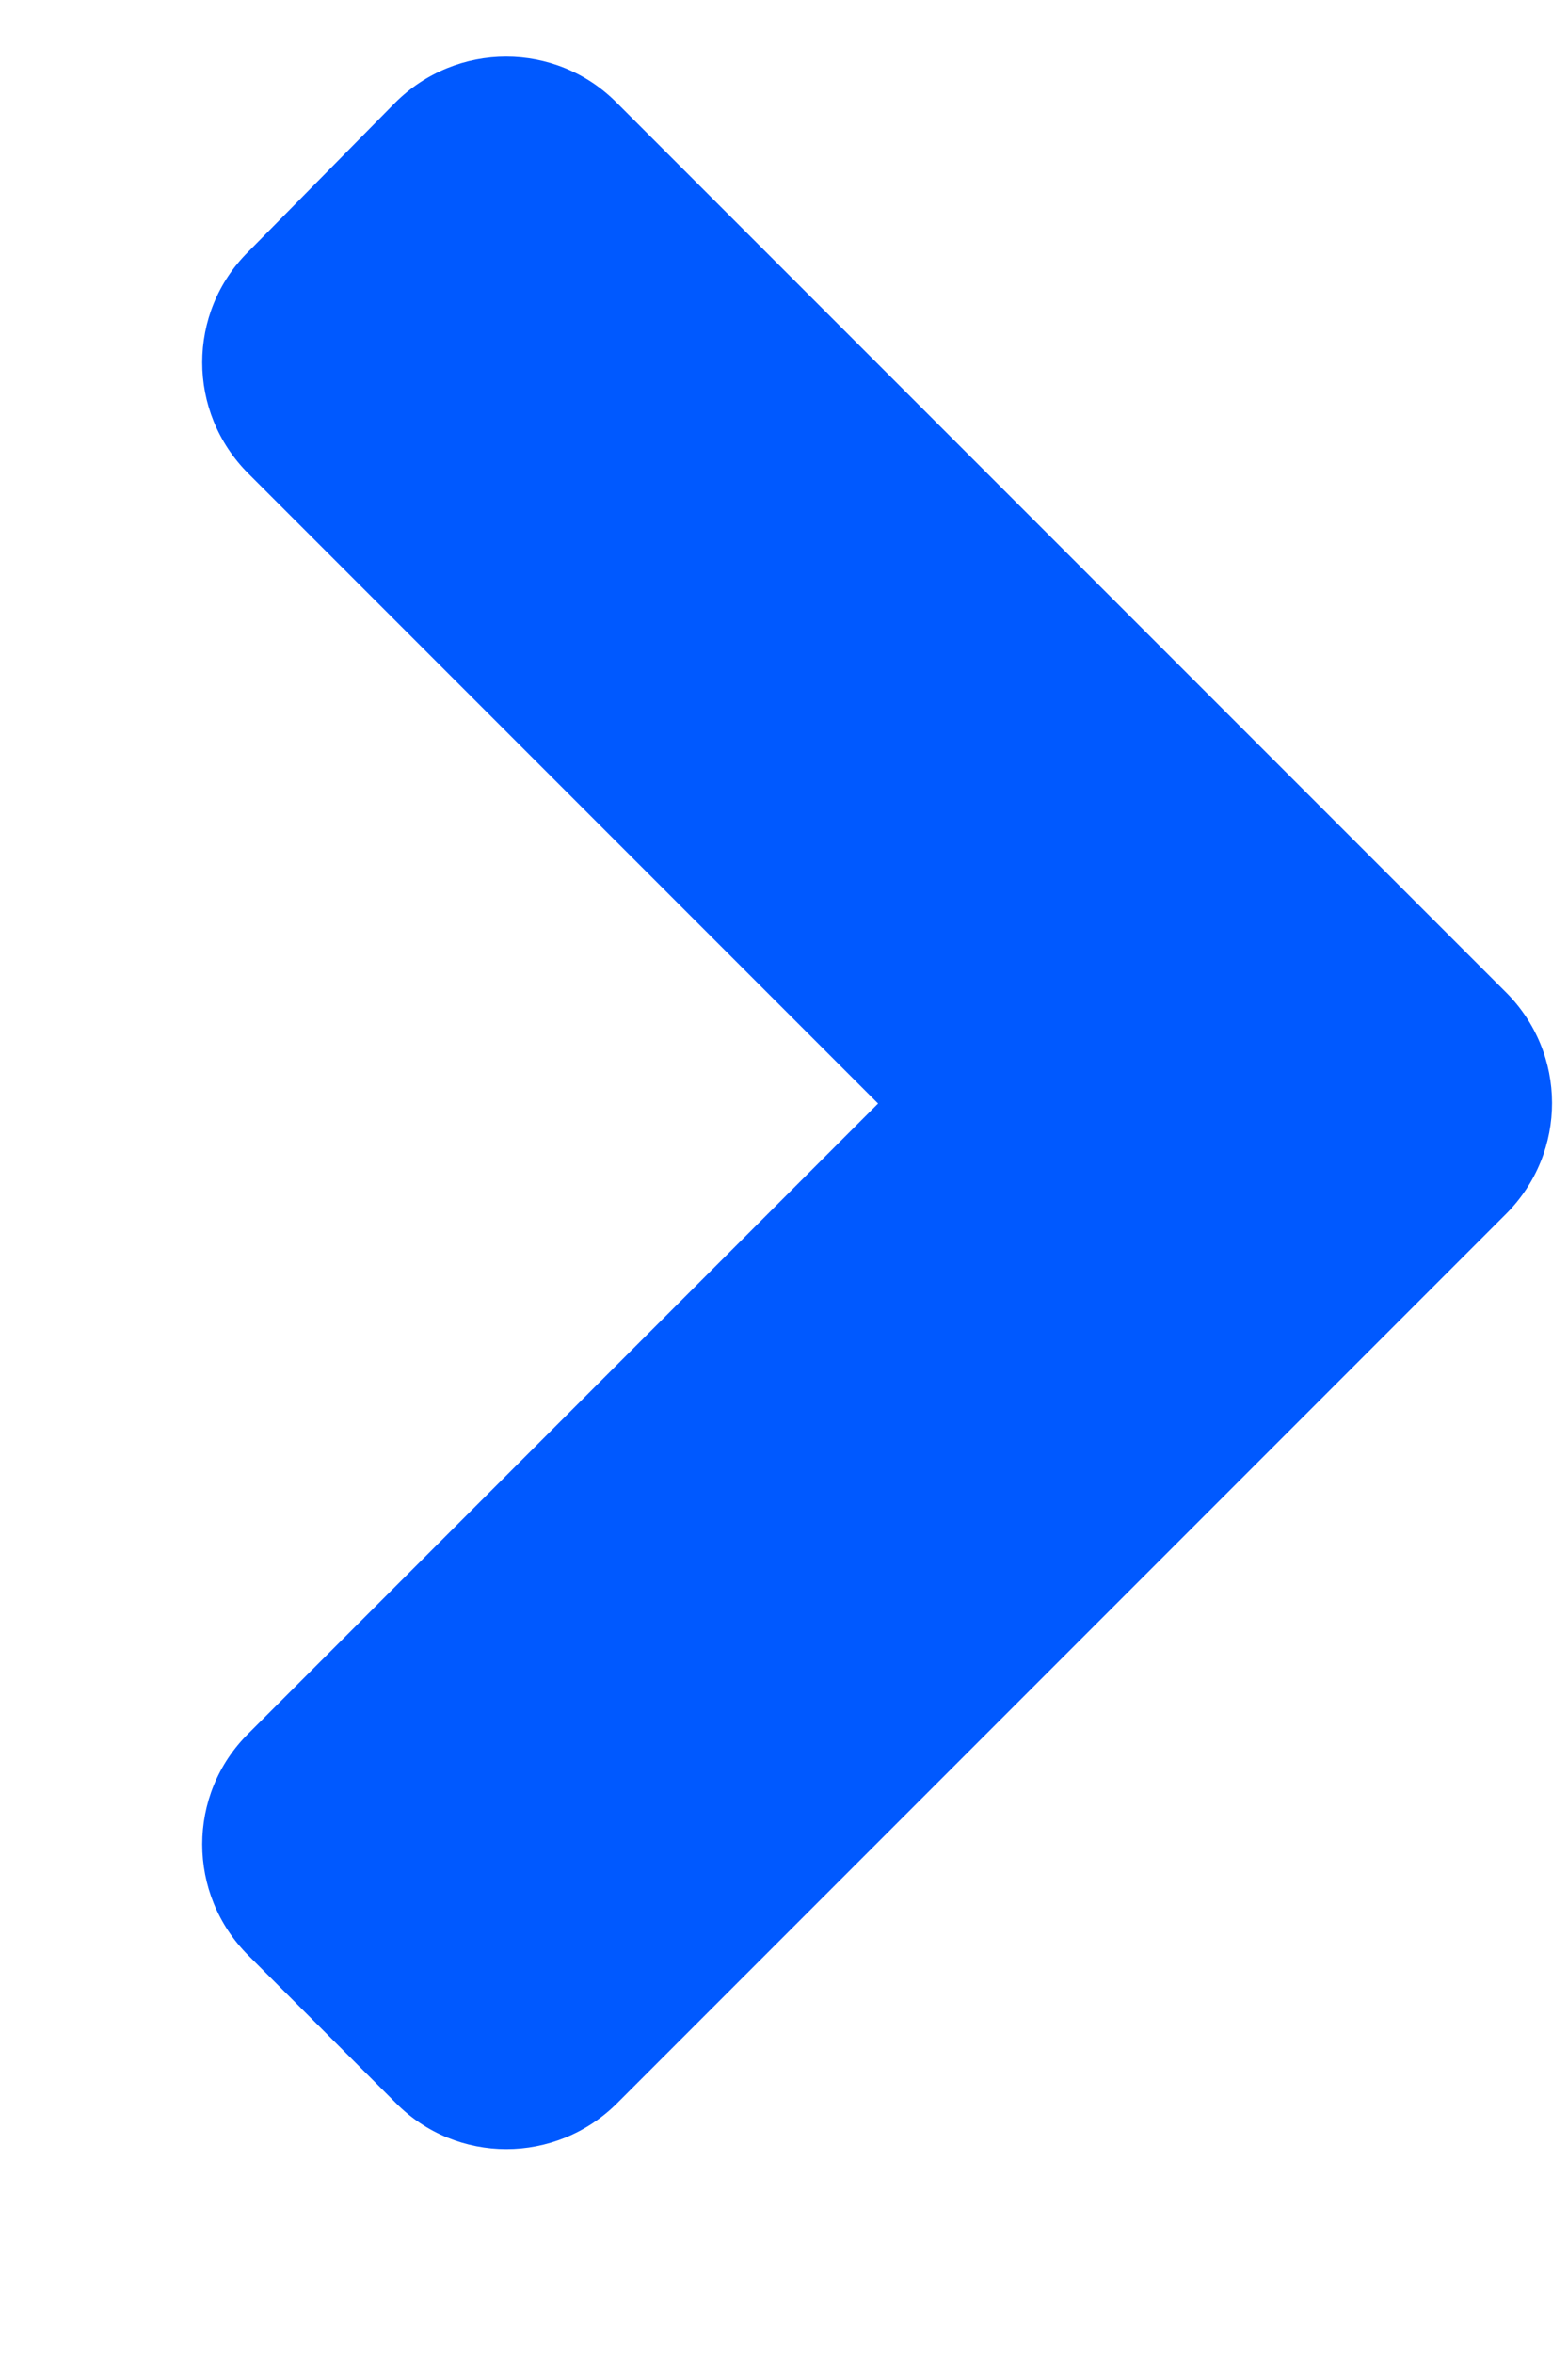<svg width="6" height="9" viewBox="0 0 6 9" fill="none" xmlns="http://www.w3.org/2000/svg">
<path d="M5.763 4.643L2.362 8.044C2.127 8.279 1.747 8.279 1.515 8.044L0.95 7.479C0.715 7.244 0.715 6.864 0.95 6.631L3.36 4.221L0.95 1.811C0.715 1.576 0.715 1.196 0.95 0.963L1.512 0.393C1.747 0.158 2.127 0.158 2.36 0.393L5.76 3.793C5.998 4.028 5.998 4.408 5.763 4.643Z" fill="#0059FF"/>
</svg>
